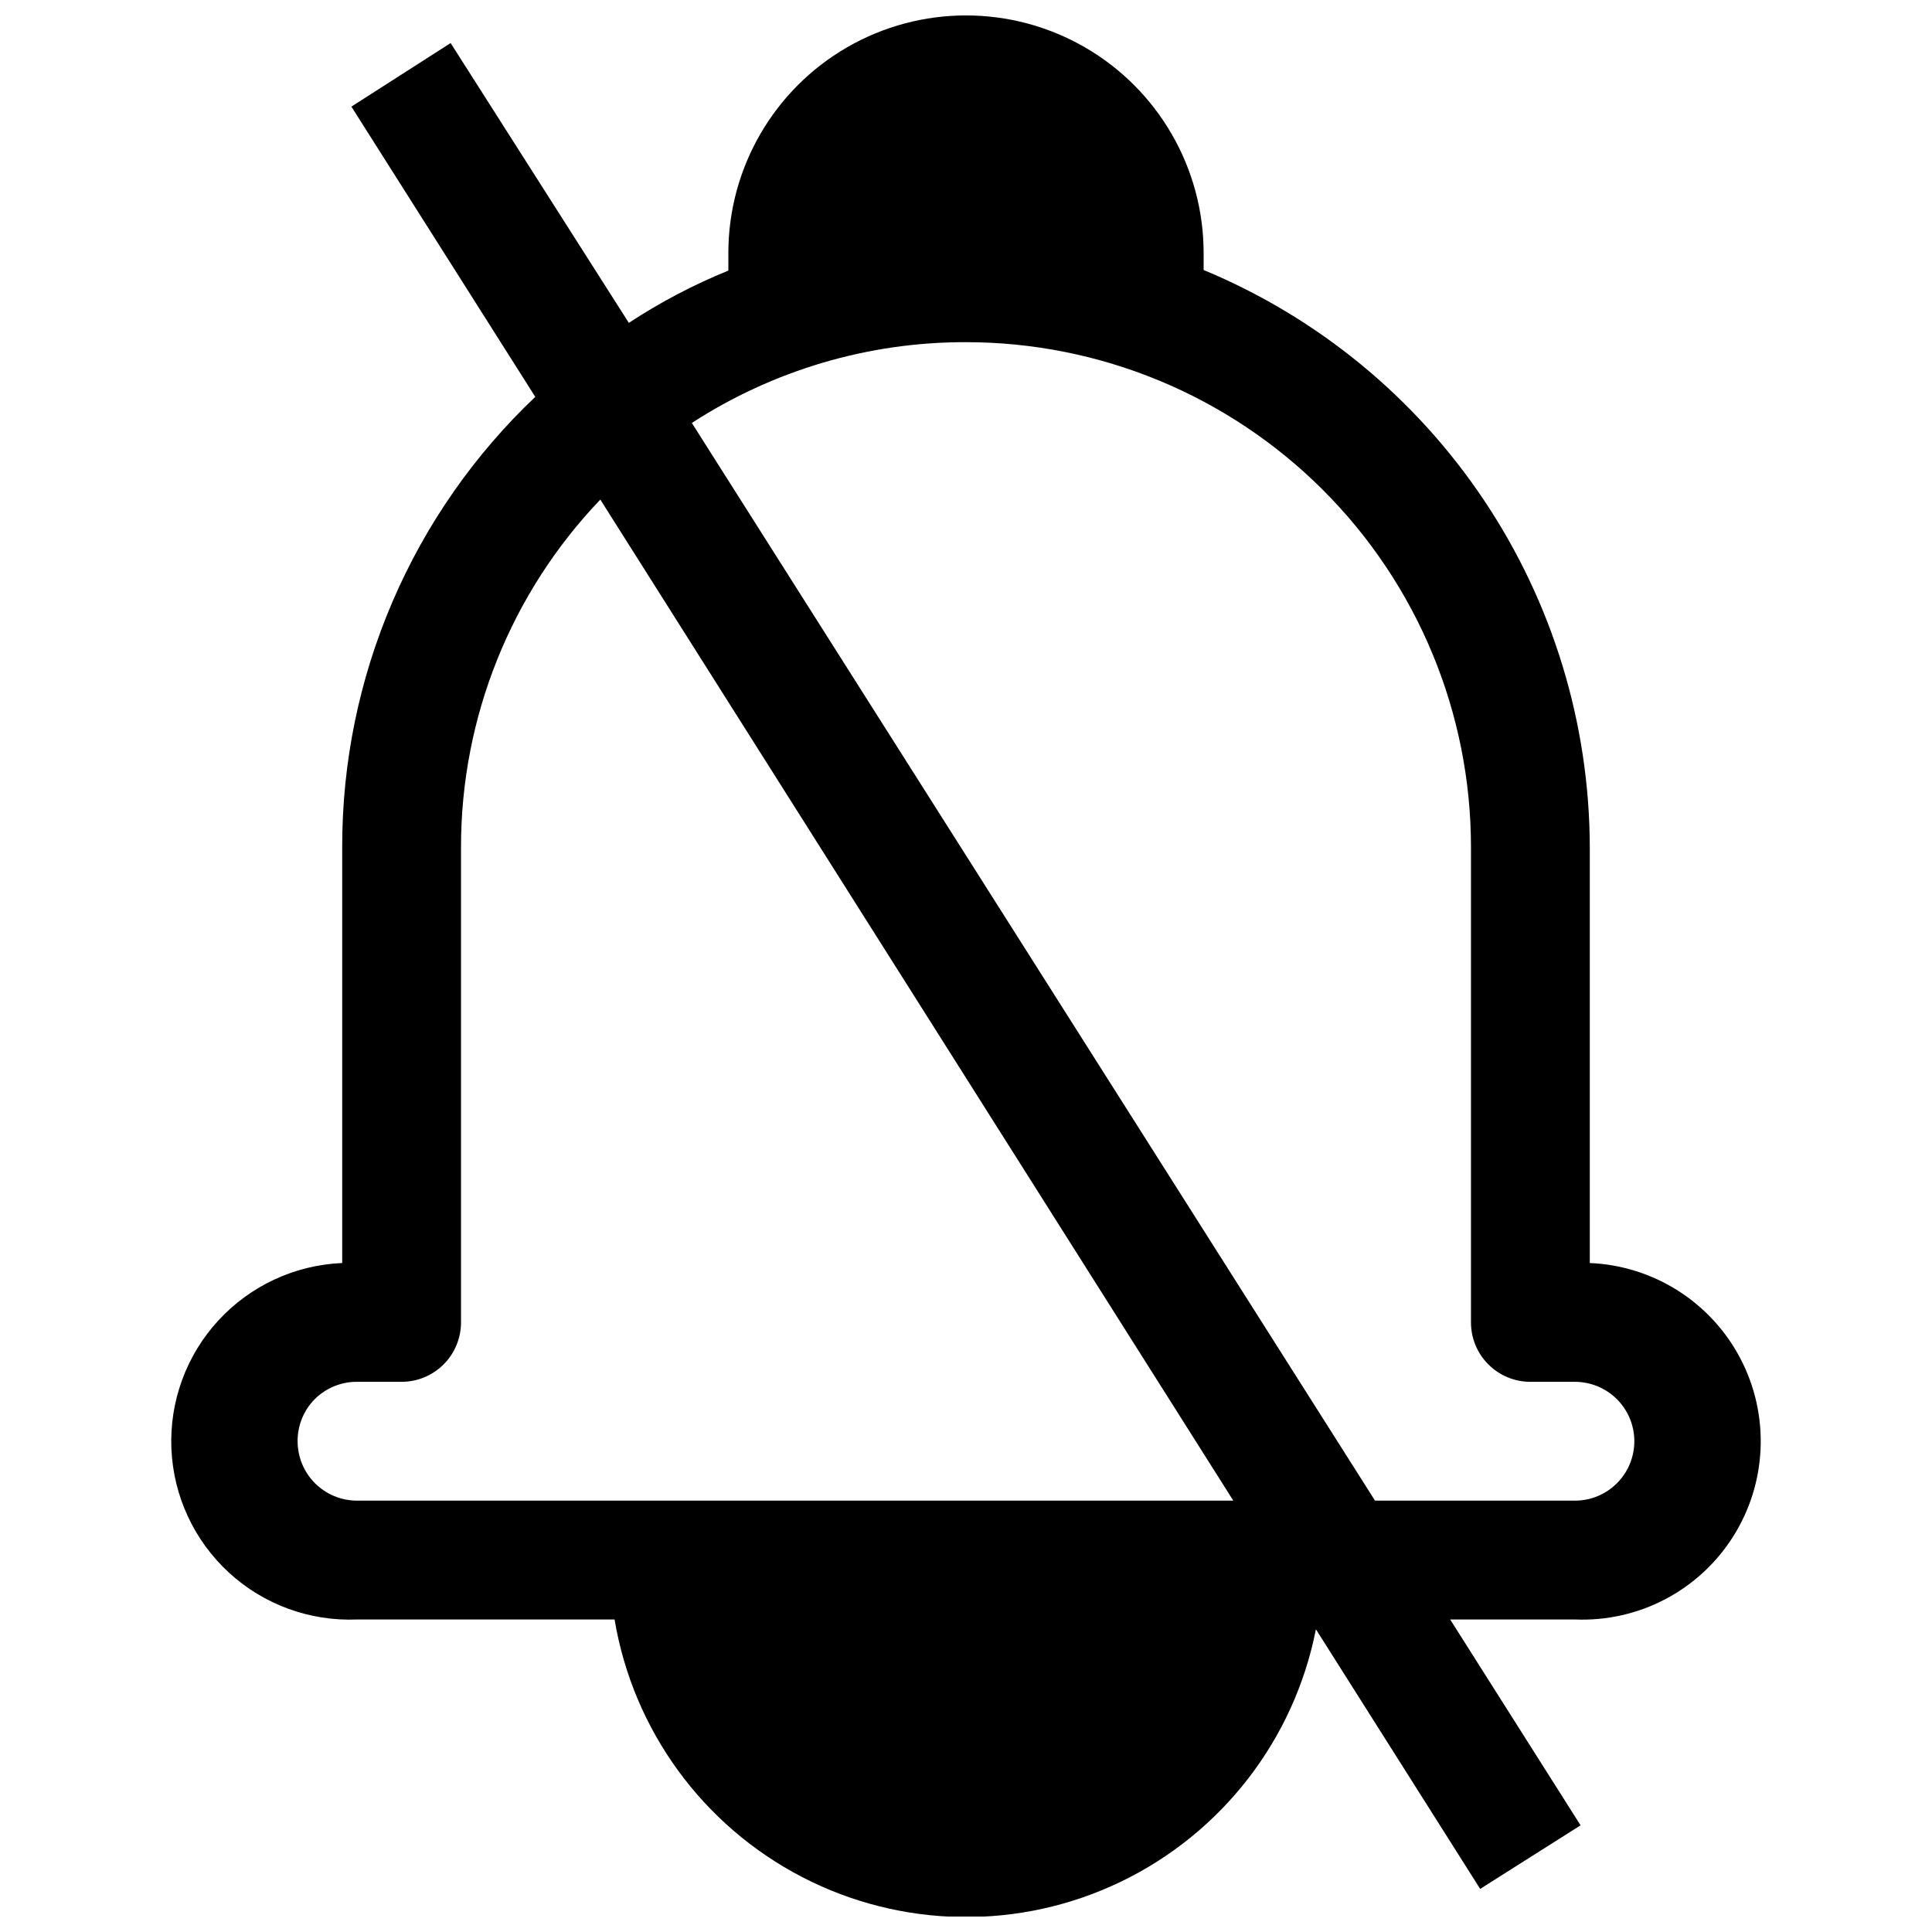 <?xml version="1.0" encoding="UTF-8"?>
<!-- Uploaded to: ICON Repo, www.svgrepo.com, Generator: ICON Repo Mixer Tools -->
<svg width="800px" height="800px" version="1.1" viewBox="144 144 512 512" xmlns="http://www.w3.org/2000/svg">
 <defs>
  <clipPath id="a">
   <path d="m189 148.09h422v503.81h-422z"/>
  </clipPath>
 </defs>
 <g clip-path="url(#a)">
  <path d="m238.62 573.18h68.25c4.914 29.32 23.344 54.617 49.75 68.285 26.402 13.664 57.699 14.102 84.473 1.18 26.777-12.922 45.906-37.695 51.637-66.867l43.531 68.801 26.609-16.848-34.559-54.551h33.062c16.875 0.703 32.844-7.648 41.887-21.914 9.047-14.262 9.797-32.266 1.969-47.23-7.828-14.965-23.047-24.617-39.918-25.32v-110.21c-0.074-32.746-9.828-64.738-28.039-91.953-18.207-27.219-44.059-48.441-74.297-61v-4.488c0-22.5-12.004-43.289-31.488-54.539-19.488-11.25-43.492-11.25-62.977 0s-31.488 32.039-31.488 54.539v4.644c-9.223 3.75-18.055 8.387-26.371 13.855l-47.23-74.156-26.297 16.848 48.727 76.91h0.004c-16.199 15.363-29.09 33.875-37.887 54.395-8.801 20.52-13.32 42.617-13.281 64.945v110.21c-12.527 0.523-24.336 6-32.824 15.227-8.488 9.227-12.965 21.445-12.441 33.973 0.523 12.527 6 24.336 15.227 32.824 9.227 8.488 21.445 12.961 33.973 12.441zm161.38-338.5c35.492 0 69.531 14.098 94.625 39.195 25.098 25.098 39.199 59.137 39.199 94.629v125.95c0 4.176 1.656 8.184 4.609 11.133 2.953 2.953 6.957 4.613 11.133 4.613h11.809c4.176 0 8.18 1.66 11.133 4.609 2.953 2.953 4.609 6.957 4.609 11.133s-1.656 8.184-4.609 11.133c-2.953 2.953-6.957 4.613-11.133 4.613h-52.98l-181.05-285.6c21.633-14.027 46.875-21.465 72.66-21.41zm-172.64 280.16c2.981-2.996 7.035-4.668 11.258-4.644h11.809c4.176 0 8.18-1.66 11.133-4.613 2.953-2.949 4.613-6.957 4.613-11.133v-125.95c-0.016-34.312 13.207-67.305 36.918-92.105l167.75 265.29h-232.23c-4.176 0-8.18-1.66-11.133-4.613-2.953-2.949-4.609-6.957-4.609-11.133-0.023-4.144 1.586-8.133 4.484-11.098z"/>
 </g>
</svg>